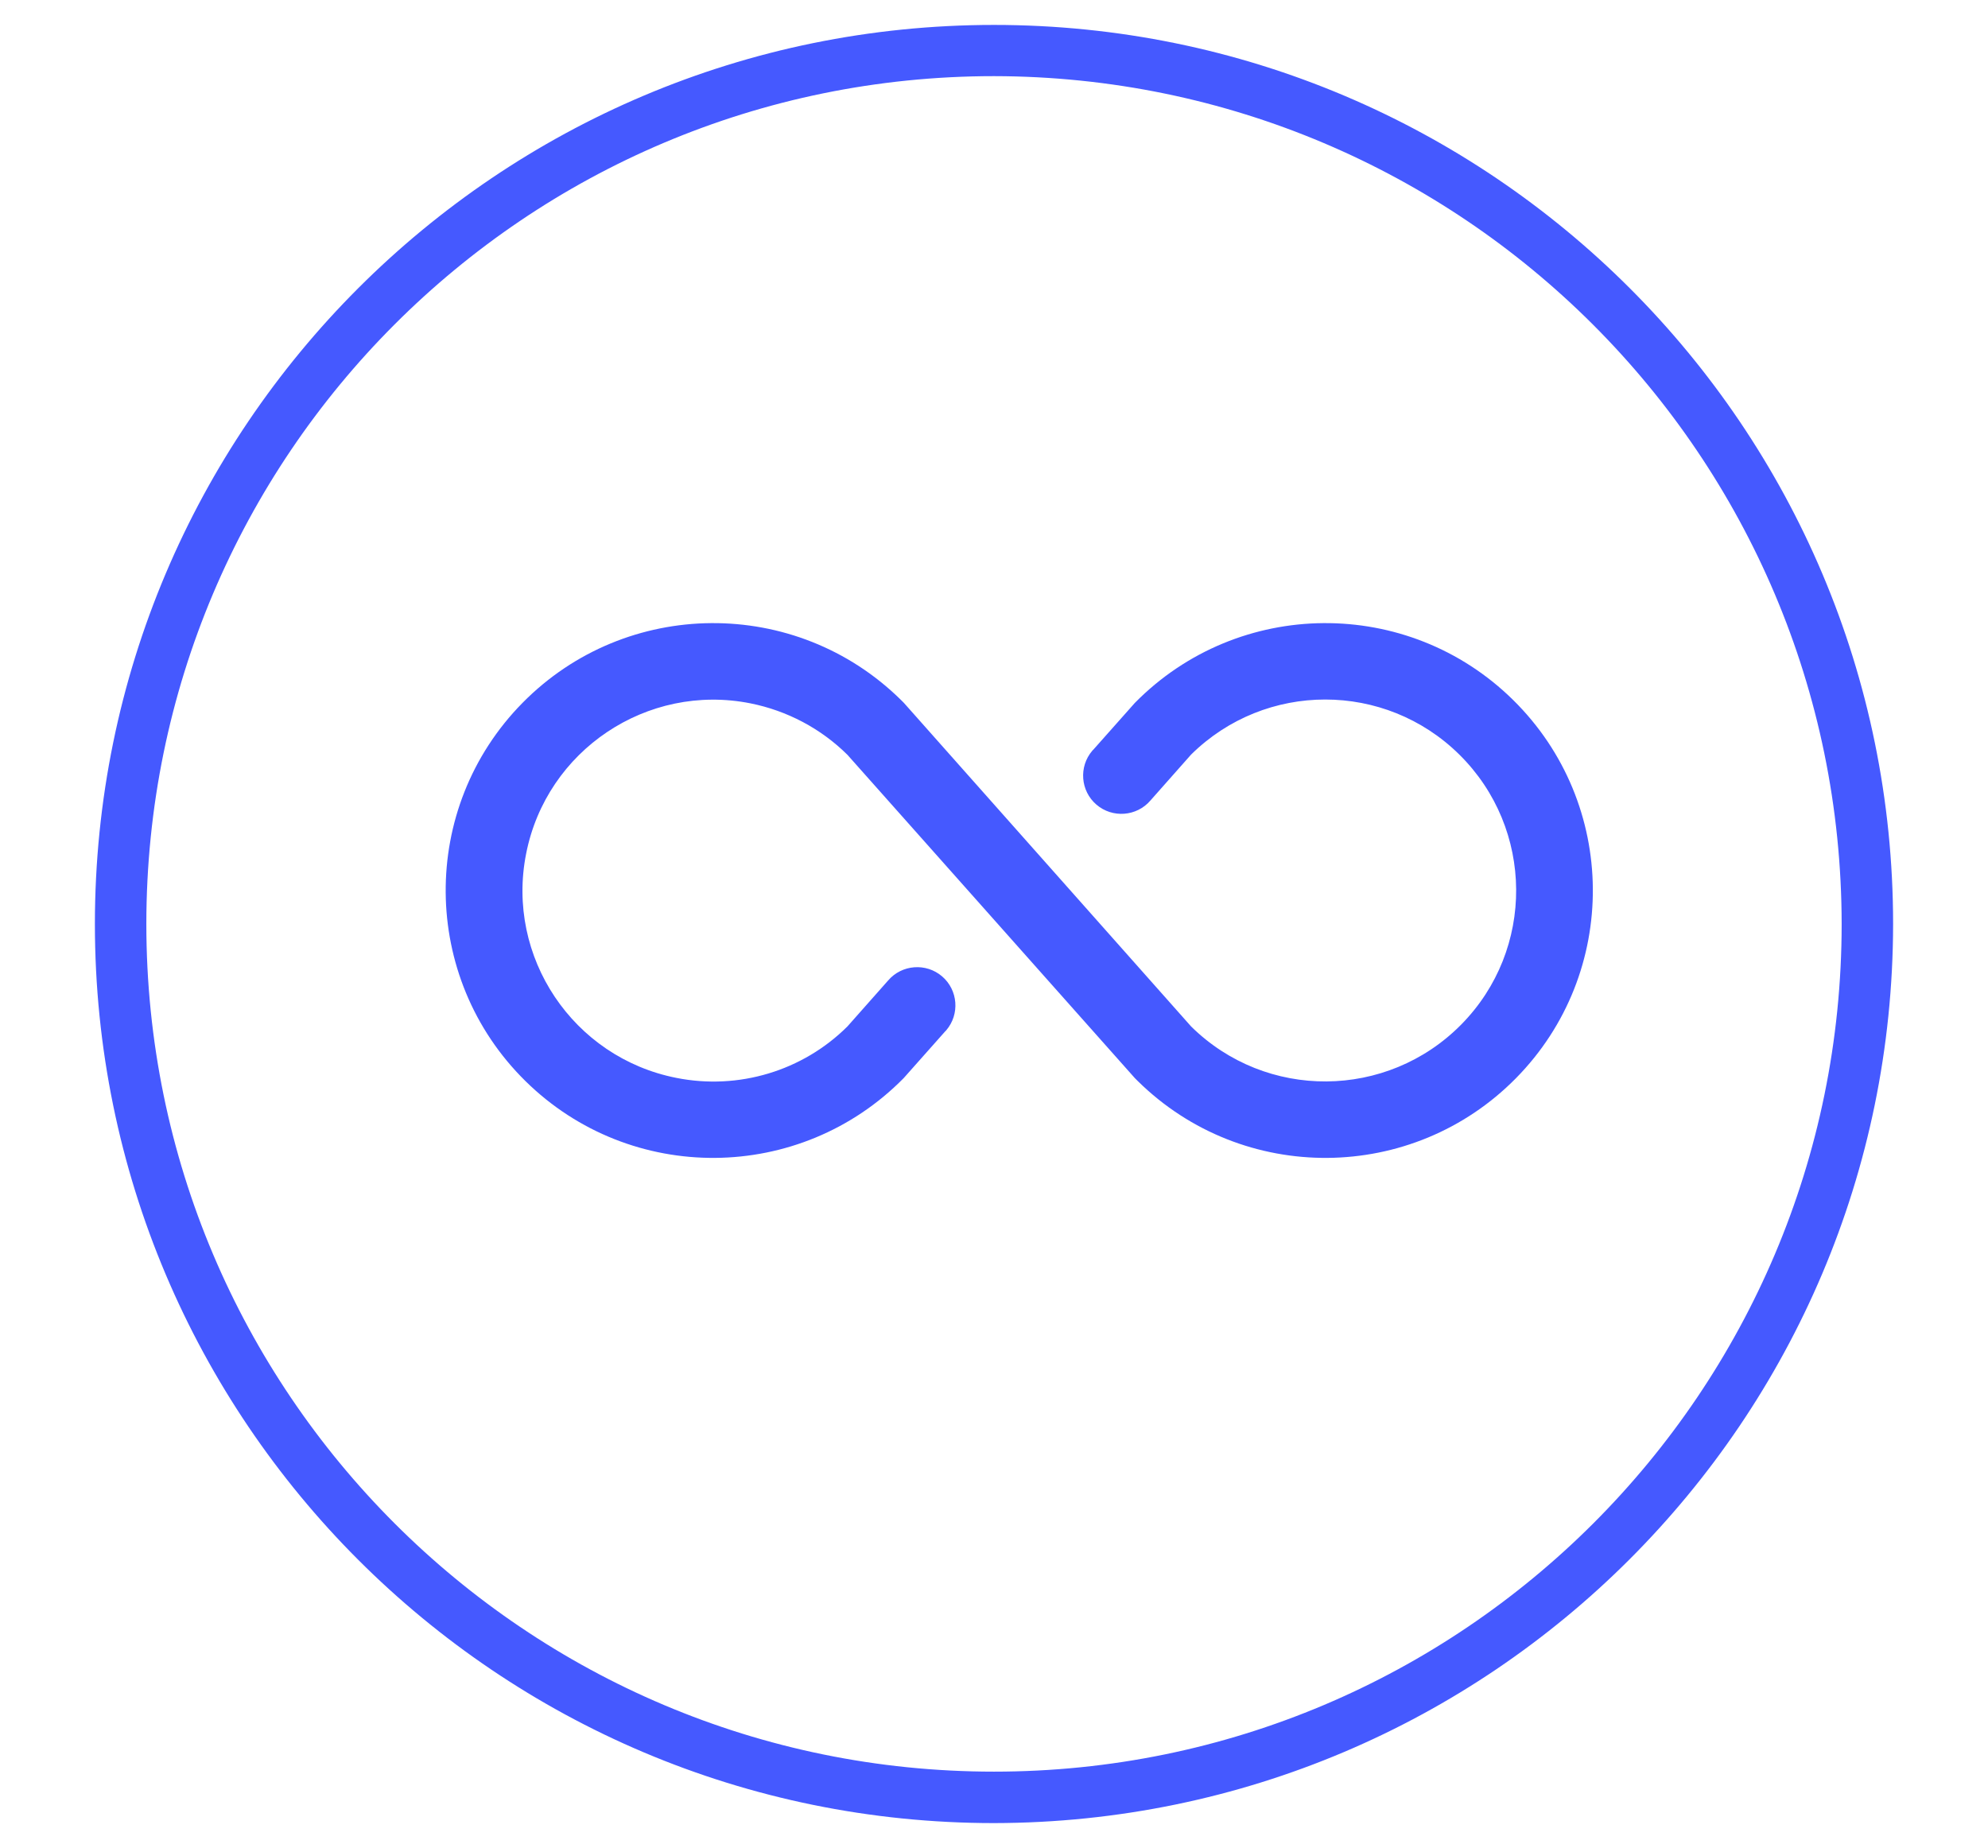 <?xml version="1.0" encoding="UTF-8"?>
<!-- Generator: Adobe Illustrator 26.2.1, SVG Export Plug-In . SVG Version: 6.00 Build 0)  -->
<svg xmlns="http://www.w3.org/2000/svg" xmlns:xlink="http://www.w3.org/1999/xlink" version="1.1" id="Icons" x="0px" y="0px" viewBox="0 0 869.4 808.1" style="enable-background:new 0 0 869.4 808.1;" xml:space="preserve">
<style type="text/css">
	.st0{fill:#4559FF;}
	.st1{fill-rule:evenodd;clip-rule:evenodd;fill:#4559FF;}
</style>
<path class="st0" d="M434.7,797.3c-217.2,0-393.2-176-393.2-393.2s176-393.2,393.2-393.2s393.2,176,393.2,393.2  C827.7,621.1,651.8,797,434.7,797.3z M434.7,33.3C229.9,33.3,64,199.3,64,404.1s166,370.7,370.7,370.7s370.7-166,370.7-370.7  C805.2,199.4,639.4,33.6,434.7,33.3z"></path>
<g>
	<path class="st1" d="M328.2,307.6c-45.2-9-89.2,20.5-98.1,65.7c-9,45.2,20.5,89.2,65.7,98.1c27.1,5.4,55.2-3,74.8-22.5l17.8-20.1   c6-7,16.6-7.8,23.6-1.8c7,6,7.8,16.6,1.8,23.6c-0.1,0.1-0.2,0.3-0.4,0.4l-18.2,20.5c-45.3,46-119.4,46.6-165.4,1.3   s-46.6-119.4-1.3-165.4S348,260.8,394,306.1c0.4,0.4,0.9,0.9,1.3,1.3l125.6,141.5c32.8,32.4,85.7,32,118.1-0.8   c32.4-32.8,32-85.7-0.8-118.1c-32.5-32.1-84.8-32.1-117.3,0l-17.8,20.1c-6,7-16.6,7.8-23.6,1.8c-7-6-7.8-16.6-1.8-23.6   c0.1-0.1,0.2-0.3,0.4-0.4l18.2-20.5c45.3-46,119.4-46.6,165.4-1.3c46,45.3,46.6,119.4,1.3,165.4c-45.3,46-119.4,46.6-165.4,1.3   c-0.4-0.4-0.9-0.9-1.3-1.3L370.6,330.1C359,318.6,344.2,310.8,328.2,307.6L328.2,307.6z"></path>
</g>
</svg>
